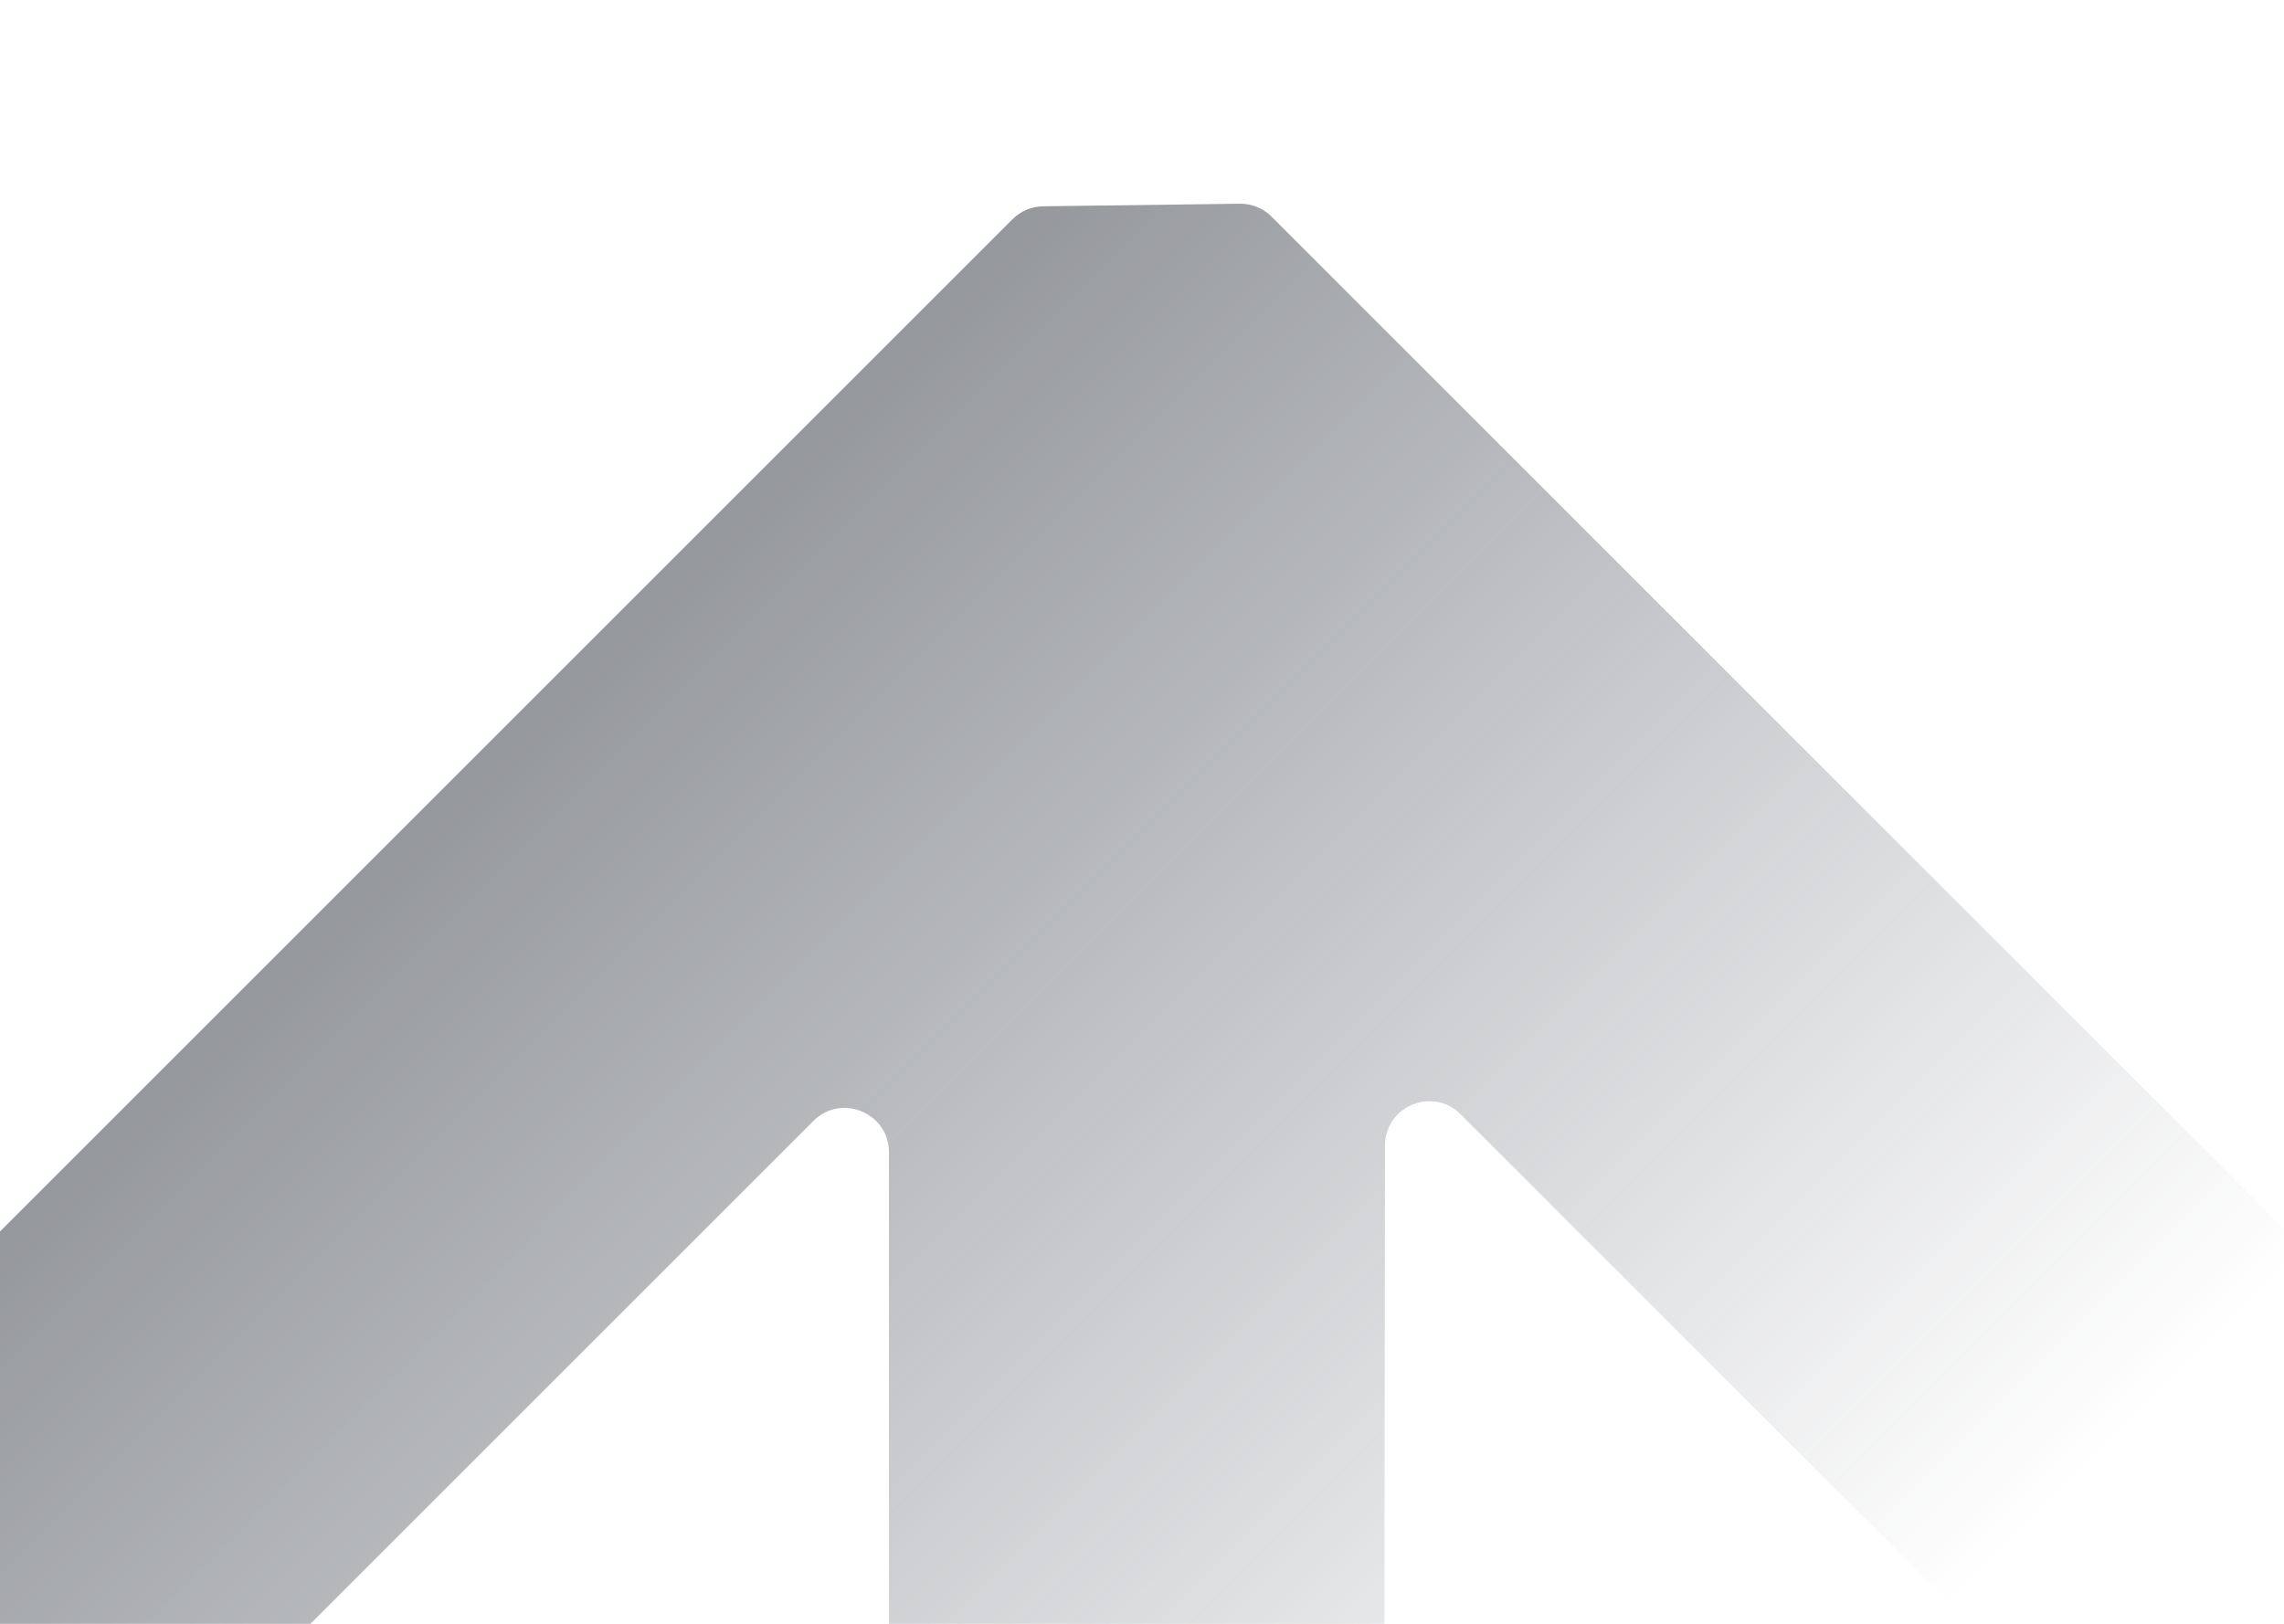 <svg width="1440" height="1024" viewBox="0 0 1440 1024" fill="none" xmlns="http://www.w3.org/2000/svg">
<path d="M657.71 130.092C650.432 130.187 643.479 133.121 638.333 138.268L-13.495 790.095C-18.945 795.545 -21.899 803.004 -21.66 810.707L-10.668 1163.87C-9.907 1188.32 19.688 1200.04 36.982 1182.75L512.811 706.917C530.401 689.328 560.476 701.786 560.475 726.661L560.43 1803.74C560.429 1819.22 573.033 1831.75 588.519 1831.66L844.057 1830.12C859.397 1830.03 871.789 1817.58 871.809 1802.24L873.216 722.387C873.248 697.53 903.303 685.104 920.879 702.68L1399.28 1181.08C1416.54 1198.34 1446.07 1186.71 1446.93 1162.33L1459.48 806.974C1459.76 799.232 1456.8 791.724 1451.32 786.246L801.724 136.645C796.398 131.32 789.146 128.372 781.615 128.47L657.71 130.092Z" fill="url(#paint0_linear_873_1819)"/>
<defs>
<linearGradient id="paint0_linear_873_1819" x1="-336.5" y1="-48.499" x2="978" y2="1266" gradientUnits="userSpaceOnUse">
<stop stop-color="#3C3F45"/>
<stop offset="1" stop-color="#474E5A" stop-opacity="0"/>
</linearGradient>
</defs>
</svg>
